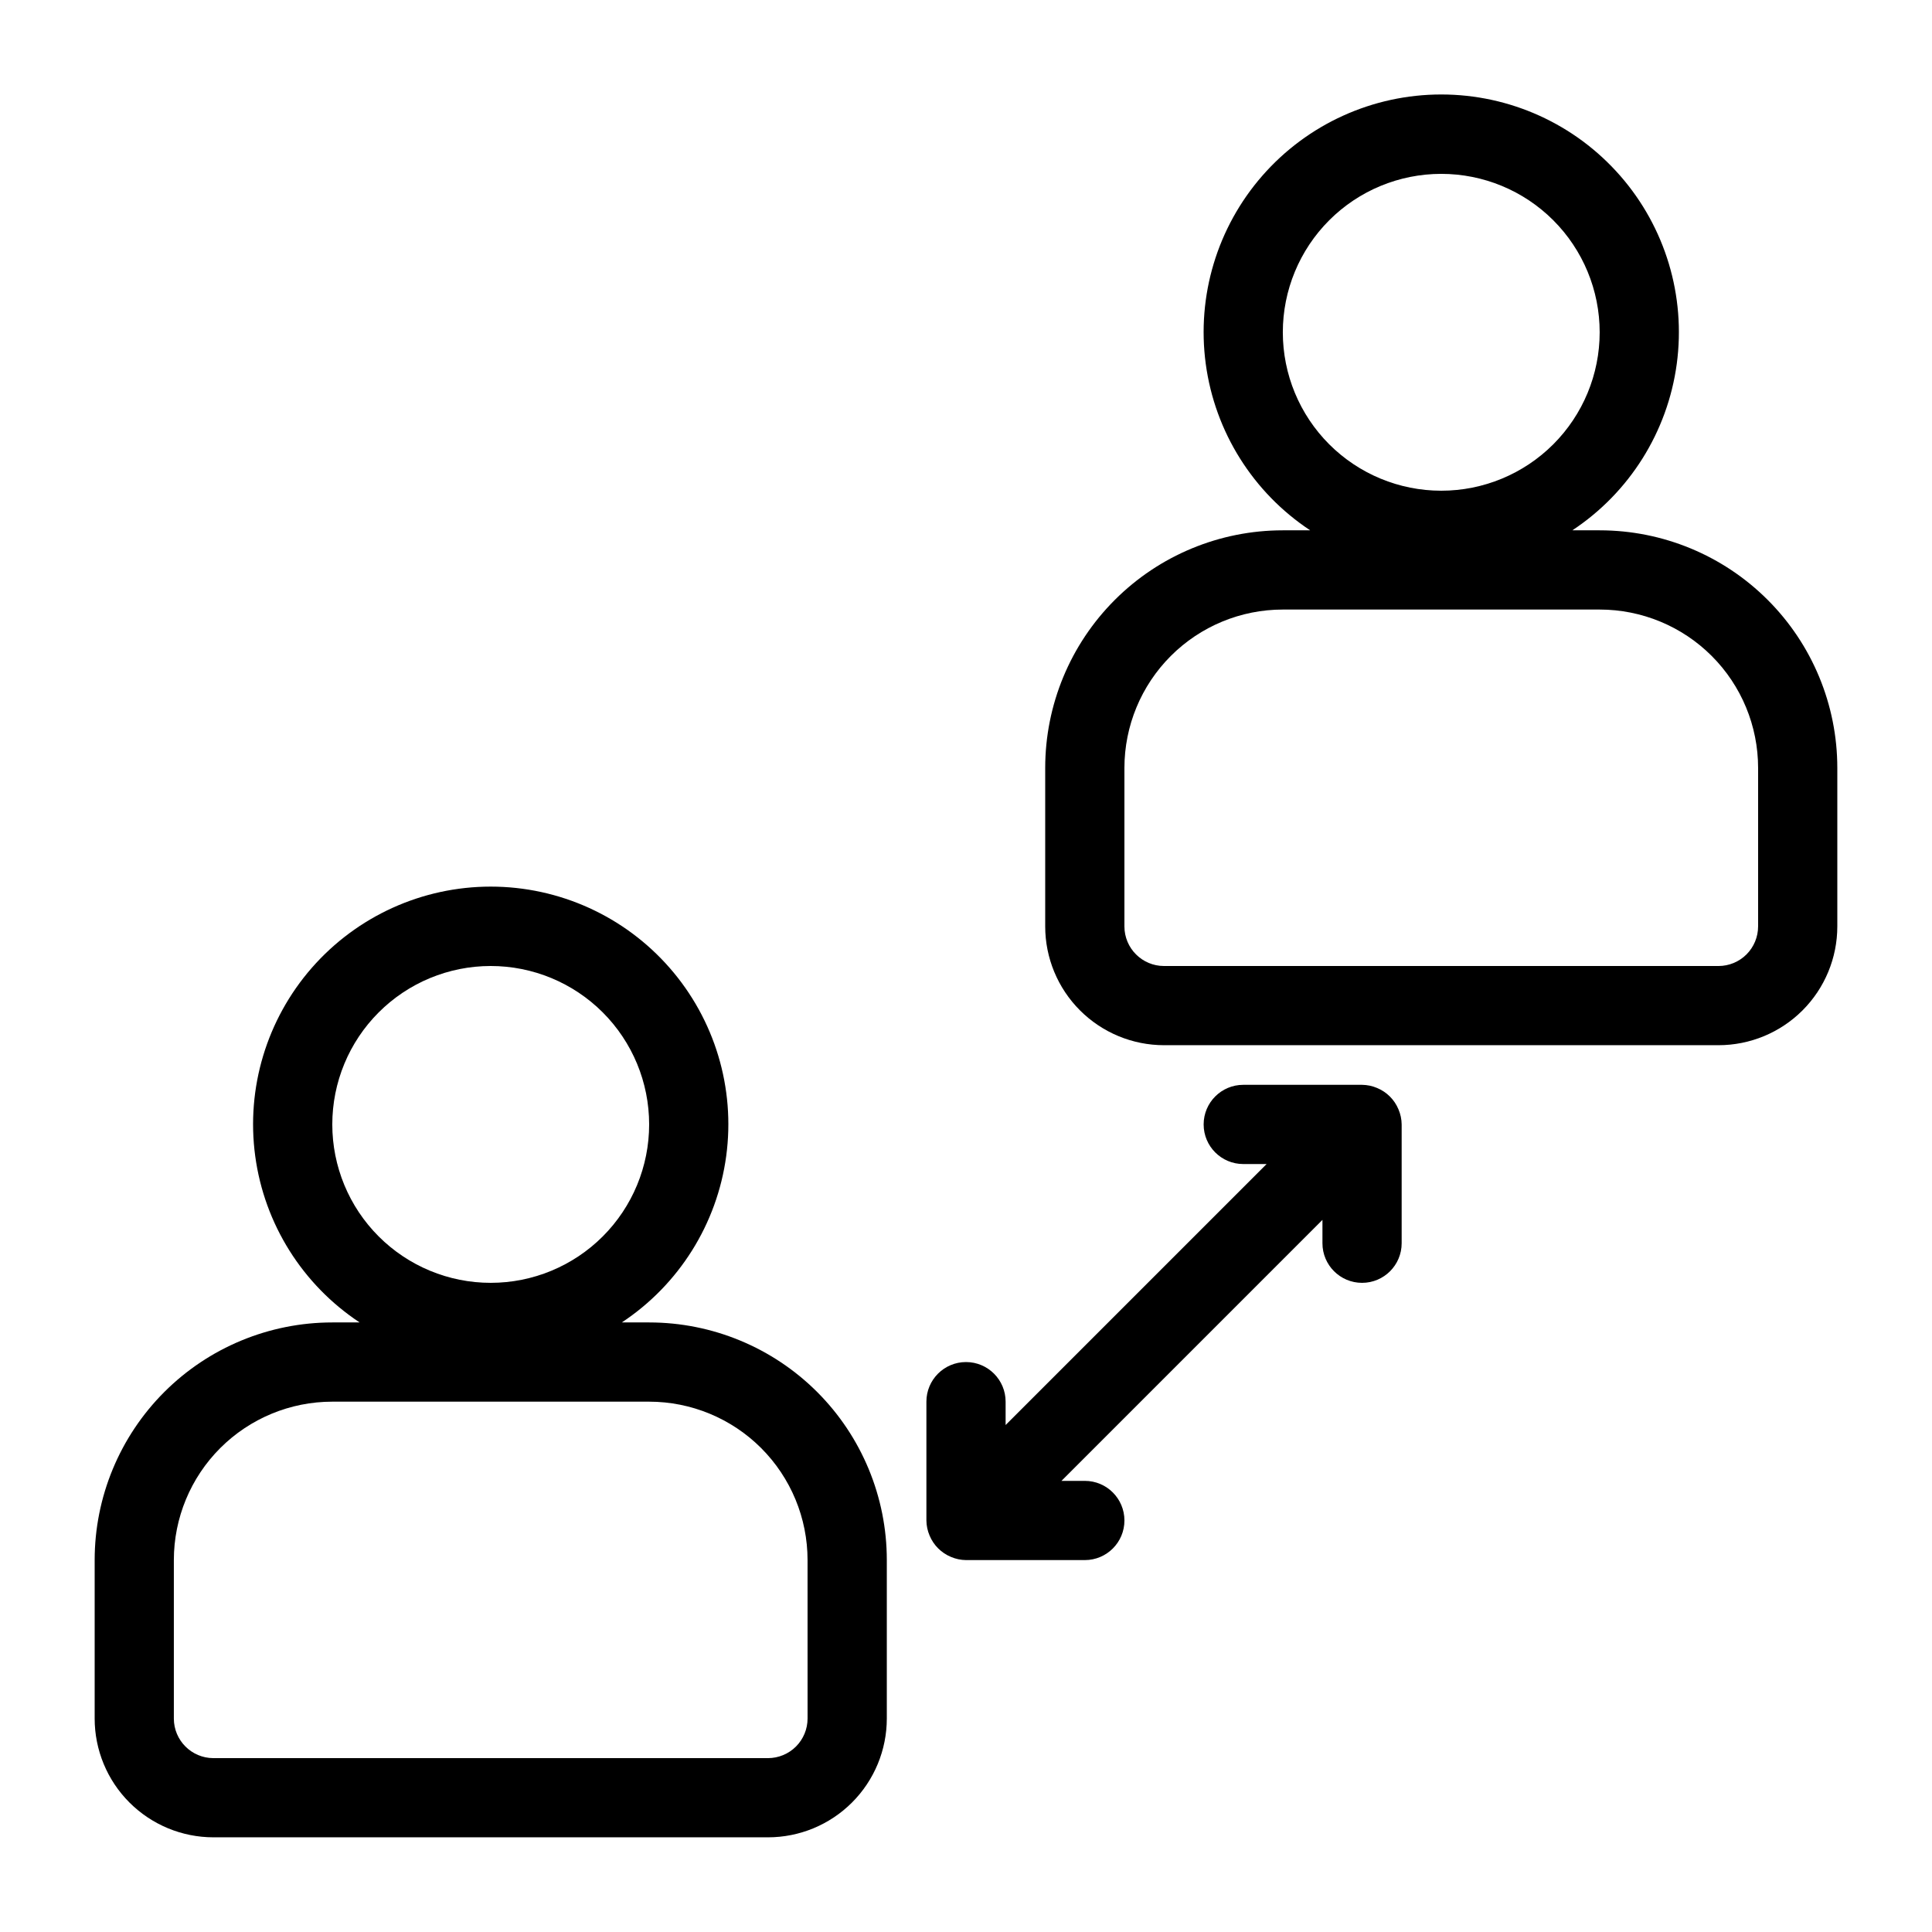 <?xml version="1.0" encoding="UTF-8"?>
<!-- Uploaded to: SVG Repo, www.svgrepo.com, Generator: SVG Repo Mixer Tools -->
<svg fill="#000000" width="800px" height="800px" version="1.1" viewBox="144 144 512 512" xmlns="http://www.w3.org/2000/svg">
 <g>
  <path d="m316.03 494.46h-7.242c15.152-10.023 25.242-26.102 27.668-44.109 2.43-18.008-3.039-36.184-15-49.863-11.957-13.68-29.242-21.527-47.41-21.527-18.172 0-35.453 7.848-47.414 21.527-11.957 13.68-17.426 31.855-15 49.863 2.43 18.008 12.516 34.086 27.672 44.109h-7.242c-16.703 0-32.723 6.637-44.531 18.445-11.809 11.812-18.445 27.832-18.445 44.531v41.984c0 8.352 3.316 16.363 9.223 22.266 5.906 5.906 13.914 9.223 22.266 9.223h146.95c8.352 0 16.359-3.316 22.266-9.223 5.902-5.902 9.223-13.914 9.223-22.266v-41.984c0-16.699-6.637-32.719-18.445-44.531-11.812-11.809-27.828-18.445-44.531-18.445zm-41.984-94.465v0.004c11.133 0 21.812 4.422 29.688 12.297 7.871 7.871 12.297 18.551 12.297 29.688 0 11.133-4.426 21.812-12.297 29.684-7.875 7.875-18.555 12.297-29.688 12.297-11.137 0-21.816-4.422-29.688-12.297-7.875-7.871-12.297-18.551-12.297-29.684 0-11.137 4.422-21.816 12.297-29.688 7.871-7.875 18.551-12.297 29.688-12.297zm83.969 199.43c0 2.785-1.105 5.453-3.074 7.422s-4.641 3.074-7.422 3.074h-146.95c-5.797 0-10.496-4.699-10.496-10.496v-41.984c0-11.133 4.422-21.812 12.297-29.688 7.875-7.871 18.551-12.297 29.688-12.297h83.969c11.133 0 21.812 4.426 29.688 12.297 7.871 7.875 12.297 18.555 12.297 29.688z"/>
  <path d="m567.93 284.54h-7.242c15.156-10.023 25.242-26.105 27.672-44.113 2.426-18.004-3.039-36.184-15-49.863-11.957-13.68-29.242-21.527-47.414-21.527-18.168 0-35.453 7.848-47.41 21.527-11.961 13.68-17.426 31.859-15 49.863 2.43 18.008 12.516 34.09 27.672 44.113h-7.246c-16.699 0-32.719 6.633-44.527 18.445-11.812 11.809-18.445 27.828-18.445 44.531v41.984c0 8.352 3.316 16.359 9.223 22.266 5.902 5.902 13.914 9.223 22.266 9.223h146.94c8.352 0 16.363-3.32 22.266-9.223 5.906-5.906 9.223-13.914 9.223-22.266v-41.984c0-16.703-6.633-32.723-18.445-44.531-11.809-11.812-27.828-18.445-44.531-18.445zm-41.984-94.465c11.137 0 21.816 4.422 29.688 12.297 7.875 7.875 12.297 18.551 12.297 29.688 0 11.133-4.422 21.812-12.297 29.688-7.871 7.871-18.551 12.297-29.688 12.297-11.133 0-21.812-4.426-29.688-12.297-7.871-7.875-12.297-18.555-12.297-29.688 0-11.137 4.426-21.812 12.297-29.688 7.875-7.875 18.555-12.297 29.688-12.297zm83.969 199.43c0 2.781-1.105 5.453-3.074 7.422s-4.637 3.074-7.422 3.074h-146.94c-5.797 0-10.496-4.699-10.496-10.496v-41.984c0-11.137 4.422-21.816 12.297-29.688 7.871-7.875 18.551-12.297 29.684-12.297h83.969c11.137 0 21.816 4.422 29.688 12.297 7.875 7.871 12.297 18.551 12.297 29.688z"/>
  <path d="m508.95 432.33c-1.266-0.539-2.617-0.824-3.992-0.84h-31.484c-5.797 0-10.496 4.699-10.496 10.496s4.699 10.496 10.496 10.496h6.191l-69.168 69.168v-6.195c0-5.797-4.699-10.496-10.496-10.496s-10.496 4.699-10.496 10.496v31.488c0.016 1.375 0.301 2.727 0.84 3.988 1.062 2.566 3.102 4.606 5.668 5.668 1.262 0.539 2.613 0.824 3.988 0.84h31.488c5.797 0 10.496-4.699 10.496-10.496s-4.699-10.496-10.496-10.496h-6.191l69.164-69.168v6.195c0 5.793 4.699 10.492 10.496 10.492s10.496-4.699 10.496-10.492v-31.488c-0.016-1.375-0.301-2.727-0.84-3.988-1.062-2.566-3.102-4.606-5.664-5.668z"/>
 </g>
</svg>
